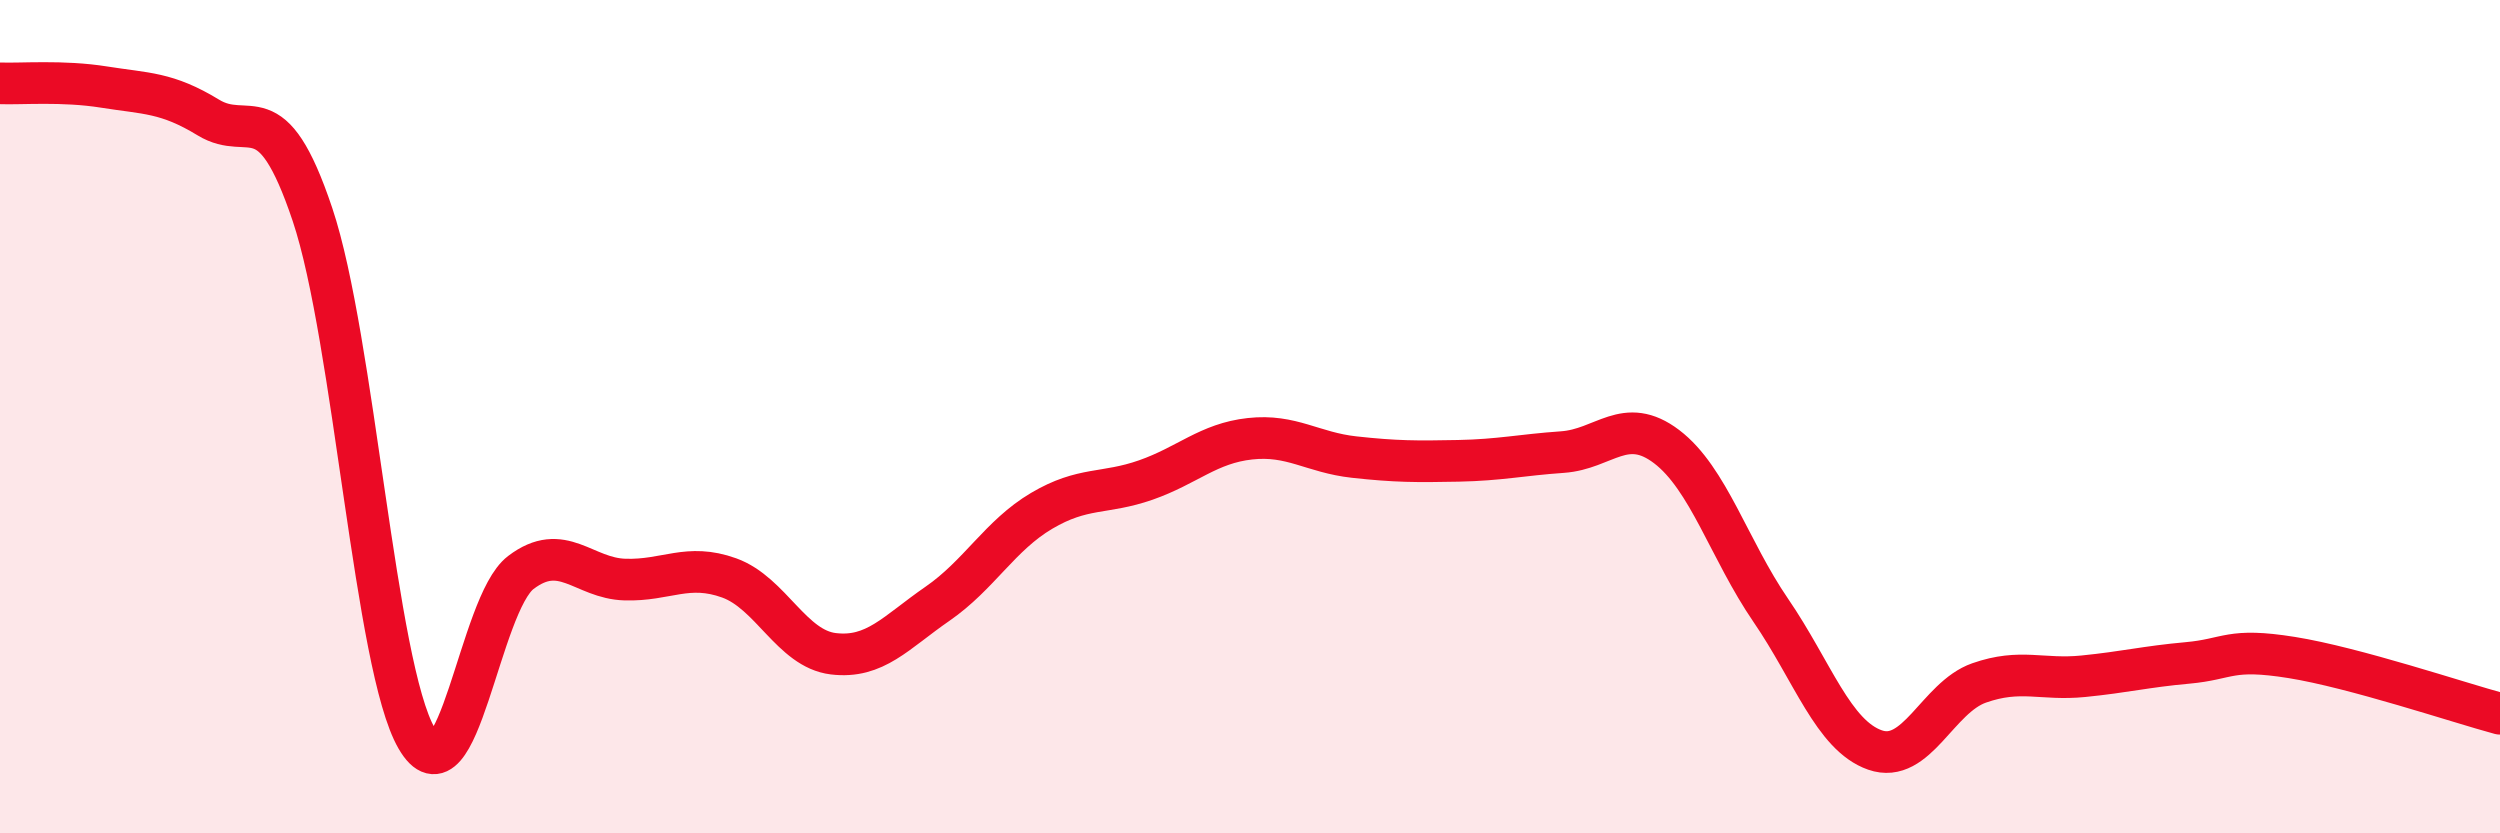 
    <svg width="60" height="20" viewBox="0 0 60 20" xmlns="http://www.w3.org/2000/svg">
      <path
        d="M 0,2 C 0.5,2.02 1.5,1.93 2.5,2.09 C 3.5,2.25 4,2.21 5,2.82 C 6,3.43 6.5,2.17 7.5,5.15 C 8.5,8.13 9,16 10,17.72 C 11,19.44 11.5,14.5 12.5,13.74 C 13.5,12.98 14,13.88 15,13.91 C 16,13.94 16.5,13.51 17.5,13.87 C 18.5,14.23 19,15.57 20,15.69 C 21,15.81 21.5,15.18 22.5,14.49 C 23.5,13.8 24,12.85 25,12.26 C 26,11.67 26.5,11.87 27.5,11.52 C 28.5,11.17 29,10.64 30,10.53 C 31,10.42 31.5,10.86 32.5,10.97 C 33.5,11.08 34,11.08 35,11.06 C 36,11.04 36.5,10.92 37.5,10.85 C 38.5,10.78 39,9.96 40,10.72 C 41,11.48 41.5,13.19 42.5,14.65 C 43.5,16.11 44,17.65 45,18 C 46,18.35 46.5,16.74 47.5,16.39 C 48.5,16.04 49,16.33 50,16.23 C 51,16.13 51.5,16 52.5,15.91 C 53.5,15.82 53.5,15.54 55,15.78 C 56.5,16.02 59,16.86 60,17.13L60 20L0 20Z"
        fill="#EB0A25"
        opacity="0.1"
        stroke-linecap="round"
        stroke-linejoin="round"
      />
      <path
        d="M 0,2 C 0.5,2.02 1.5,1.93 2.5,2.09 C 3.5,2.25 4,2.21 5,2.82 C 6,3.43 6.5,2.17 7.5,5.15 C 8.5,8.13 9,16 10,17.72 C 11,19.44 11.5,14.5 12.5,13.74 C 13.5,12.98 14,13.88 15,13.91 C 16,13.94 16.5,13.51 17.5,13.87 C 18.5,14.23 19,15.57 20,15.69 C 21,15.81 21.5,15.18 22.5,14.49 C 23.5,13.8 24,12.85 25,12.26 C 26,11.67 26.5,11.87 27.5,11.52 C 28.5,11.17 29,10.64 30,10.53 C 31,10.42 31.5,10.86 32.5,10.97 C 33.5,11.08 34,11.08 35,11.06 C 36,11.04 36.5,10.92 37.5,10.85 C 38.5,10.78 39,9.96 40,10.72 C 41,11.48 41.5,13.19 42.5,14.65 C 43.5,16.11 44,17.65 45,18 C 46,18.35 46.5,16.74 47.5,16.39 C 48.5,16.04 49,16.33 50,16.23 C 51,16.13 51.5,16 52.5,15.91 C 53.5,15.82 53.5,15.54 55,15.78 C 56.5,16.02 59,16.86 60,17.13"
        stroke="#EB0A25"
        stroke-width="1"
        fill="none"
        stroke-linecap="round"
        stroke-linejoin="round"
      />
    </svg>
  